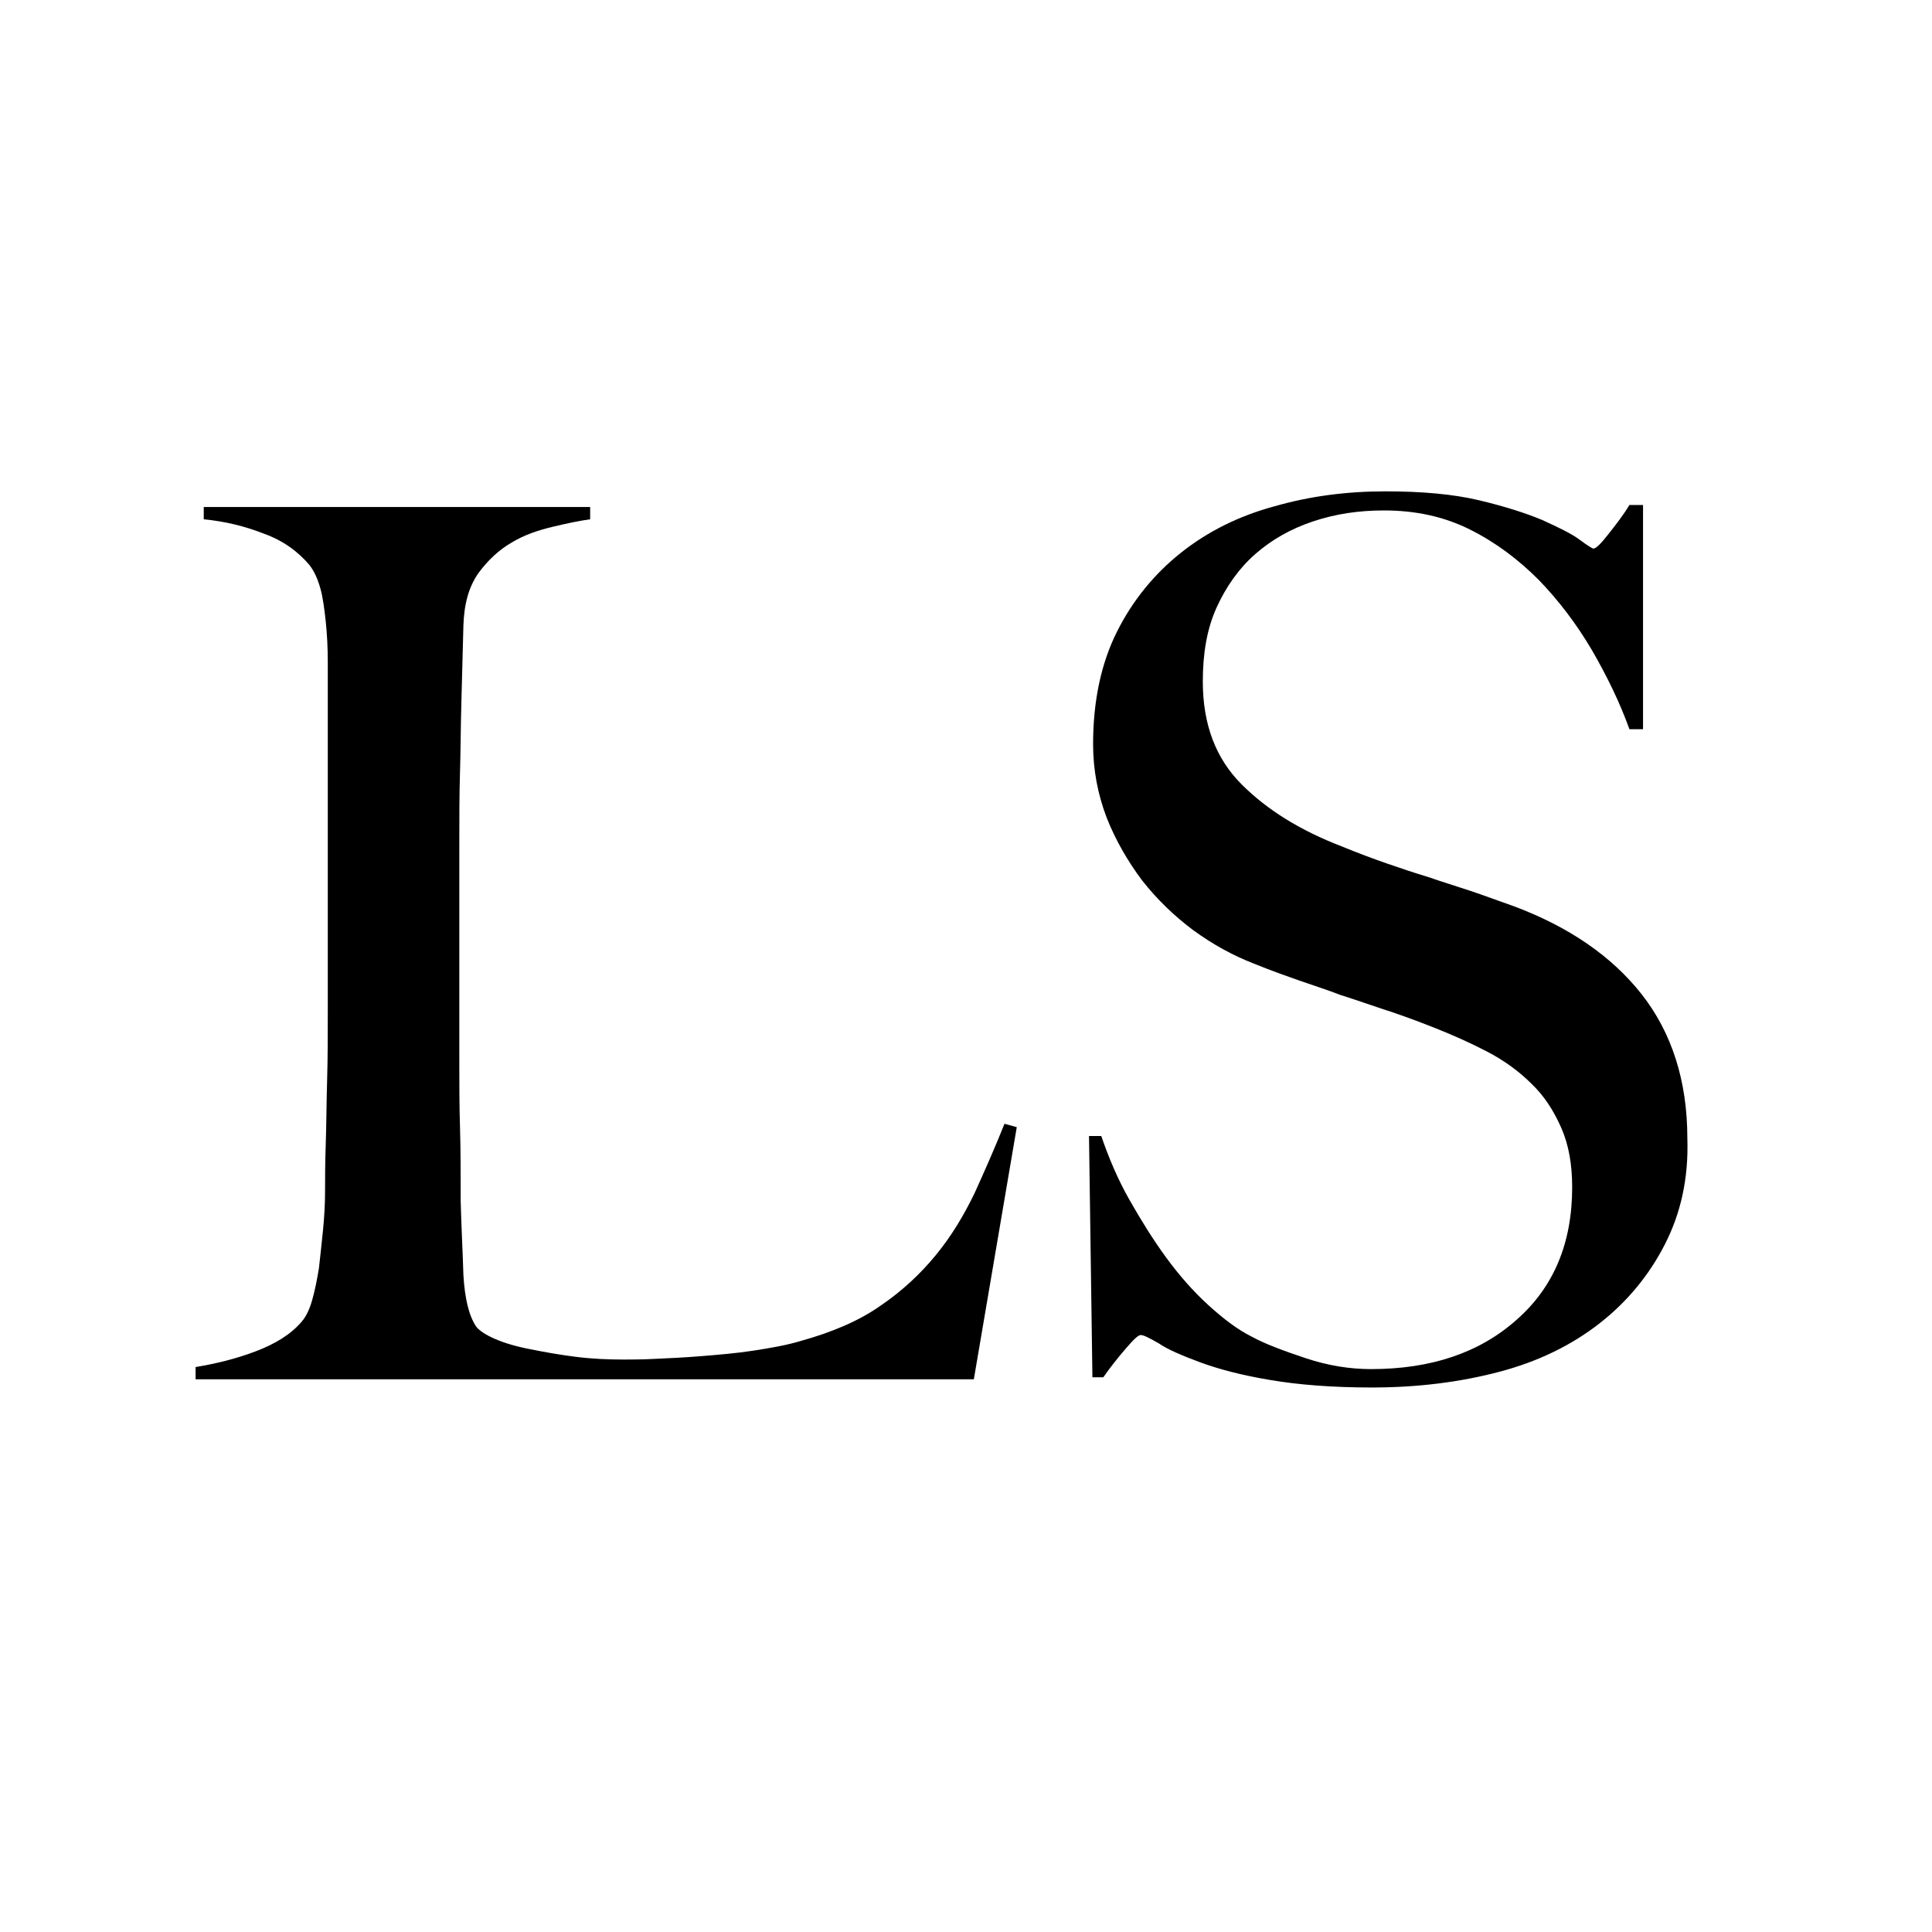<?xml version="1.0" encoding="utf-8"?>
<!-- Generator: Adobe Illustrator 21.1.0, SVG Export Plug-In . SVG Version: 6.00 Build 0)  -->
<svg version="1.1" id="Layer_1" xmlns="http://www.w3.org/2000/svg" xmlns:xlink="http://www.w3.org/1999/xlink" x="0px" y="0px"
	 viewBox="0 0 283.5 283.5" style="enable-background:new 0 0 283.5 283.5;" xml:space="preserve">
<style type="text/css">
	.st0{enable-background:new    ;}
</style>
<g class="st0">
	<path d="M142.9,202.4H28.7v-1.8c3-0.5,5.9-1.2,8.8-2.3c2.9-1.1,5.2-2.5,6.8-4.4c0.6-0.7,1.1-1.7,1.5-3.1c0.4-1.4,0.7-2.9,1-4.7
		c0.2-1.8,0.4-3.6,0.6-5.6c0.2-2,0.3-3.9,0.3-5.8c0-1.7,0-3.9,0.1-6.8c0.1-2.8,0.1-6,0.2-9.3c0.1-3.4,0.1-6.8,0.1-10.4
		c0-3.7,0-7.1,0-10.3v-34.5c0-2.1,0-4.2,0-6.2c0-2.1-0.1-4.1-0.3-6c-0.2-1.8-0.4-3.5-0.8-4.9c-0.4-1.4-0.9-2.5-1.6-3.4
		c-1.7-2-3.9-3.6-6.7-4.6c-2.8-1.1-5.7-1.8-8.8-2.1v-1.8h56.7v1.8c-1.5,0.2-3.4,0.6-5.5,1.1c-2.1,0.5-4.2,1.2-6,2.3
		c-1.9,1.1-3.5,2.6-4.9,4.5c-1.4,2-2.1,4.5-2.2,7.7c-0.1,4.2-0.2,7.9-0.3,11.4c-0.1,3.4-0.1,6.8-0.2,10.1c-0.1,3.3-0.1,6.8-0.1,10.3
		s0,7.5,0,11.9c0,4,0,7.7,0,11c0,3.2,0,6.3,0,9.4c0,3.1,0,6.3,0.1,9.5c0.1,3.3,0.1,6.9,0.1,10.9c0.1,3.8,0.3,7.4,0.4,10.8
		c0.2,3.4,0.8,6,1.9,7.6c0.5,0.6,1.4,1.2,2.8,1.8c1.4,0.6,3.1,1.1,5.2,1.5c2,0.4,4.2,0.8,6.6,1.1c2.4,0.3,4.7,0.4,7.1,0.4
		c0.9,0,2.5,0,4.5-0.1c2.1-0.1,4.4-0.2,6.8-0.4s5-0.4,7.6-0.8c2.6-0.4,4.9-0.8,6.9-1.4c4.7-1.3,8.7-3,11.8-5.2
		c3.1-2.1,5.8-4.6,8.1-7.4c2.3-2.8,4.1-5.8,5.7-9.1c1.5-3.3,3-6.7,4.4-10.2l1.8,0.5L142.9,202.4z"/>
	<path d="M244.3,182.6c-2.3,4.5-5.5,8.4-9.6,11.6c-4.1,3.2-9,5.6-14.7,7.1c-5.7,1.5-11.9,2.3-18.7,2.3c-5.8,0-10.8-0.4-14.9-1.1
		c-4.2-0.7-7.6-1.6-10.3-2.6c-2.7-1-4.8-1.9-6.1-2.8c-1.4-0.8-2.2-1.2-2.6-1.2s-1.1,0.7-2.3,2.1c-1.2,1.4-2.3,2.8-3.2,4.1h-1.6
		l-0.5-35.4h1.8c1.1,3.2,2.4,6.3,4.1,9.3c1.7,3,3.5,5.9,5.4,8.5s4,5,6.2,7c2.2,2,4.3,3.6,6.3,4.6c2,1.1,4.7,2.1,8,3.2
		c3.3,1.1,6.5,1.6,9.6,1.6c8.8,0,15.9-2.4,21.3-7.2c5.5-4.8,8.2-11.3,8.2-19.5c0-3.3-0.5-6.2-1.6-8.7c-1.1-2.5-2.5-4.7-4.4-6.5
		c-1.8-1.8-4-3.4-6.5-4.7c-2.5-1.3-5.2-2.5-8-3.6c-2.8-1.1-5.3-2-7.5-2.7c-2.1-0.7-4.1-1.4-6-2c-1.8-0.7-3.7-1.3-5.7-2
		c-2-0.7-4.3-1.5-7-2.6c-3.1-1.2-6-2.8-8.9-4.9c-2.8-2.1-5.3-4.5-7.5-7.3c-2.1-2.8-3.9-5.9-5.2-9.2c-1.3-3.4-2-7-2-10.8
		c0-6.4,1.2-11.9,3.5-16.5c2.3-4.6,5.5-8.5,9.4-11.6c3.9-3.1,8.5-5.4,13.7-6.8c5.2-1.5,10.6-2.2,16.3-2.2c5.3,0,9.9,0.4,13.7,1.3
		c3.8,0.9,6.9,1.9,9.3,2.9c2.4,1.1,4.3,2,5.5,2.9c1.2,0.9,1.9,1.3,2,1.3c0.4,0,1.1-0.7,2.2-2.1c1.1-1.4,2.2-2.8,3.1-4.3h2v32.9h-2
		c-1.4-3.9-3.3-7.8-5.5-11.6c-2.3-3.9-4.9-7.3-7.8-10.3c-3-3-6.3-5.5-10.1-7.4c-3.8-1.9-8-2.8-12.6-2.8c-3.7,0-7.1,0.5-10.4,1.6
		c-3.3,1.1-6.1,2.7-8.5,4.8c-2.4,2.1-4.3,4.8-5.7,7.9c-1.4,3.1-2,6.7-2,10.8c0,6.3,1.9,11.3,5.7,15.1c3.8,3.8,8.7,6.8,14.7,9.1
		c2.4,1,4.6,1.8,6.6,2.5s4.1,1.4,6.1,2c2,0.7,4,1.3,6.1,2c2.1,0.7,4.2,1.5,6.5,2.3c8,3,14.3,7.3,18.7,12.9
		c4.4,5.6,6.7,12.7,6.7,21.1C247.8,173,246.6,178.1,244.3,182.6z"/>
</g>
</svg>
